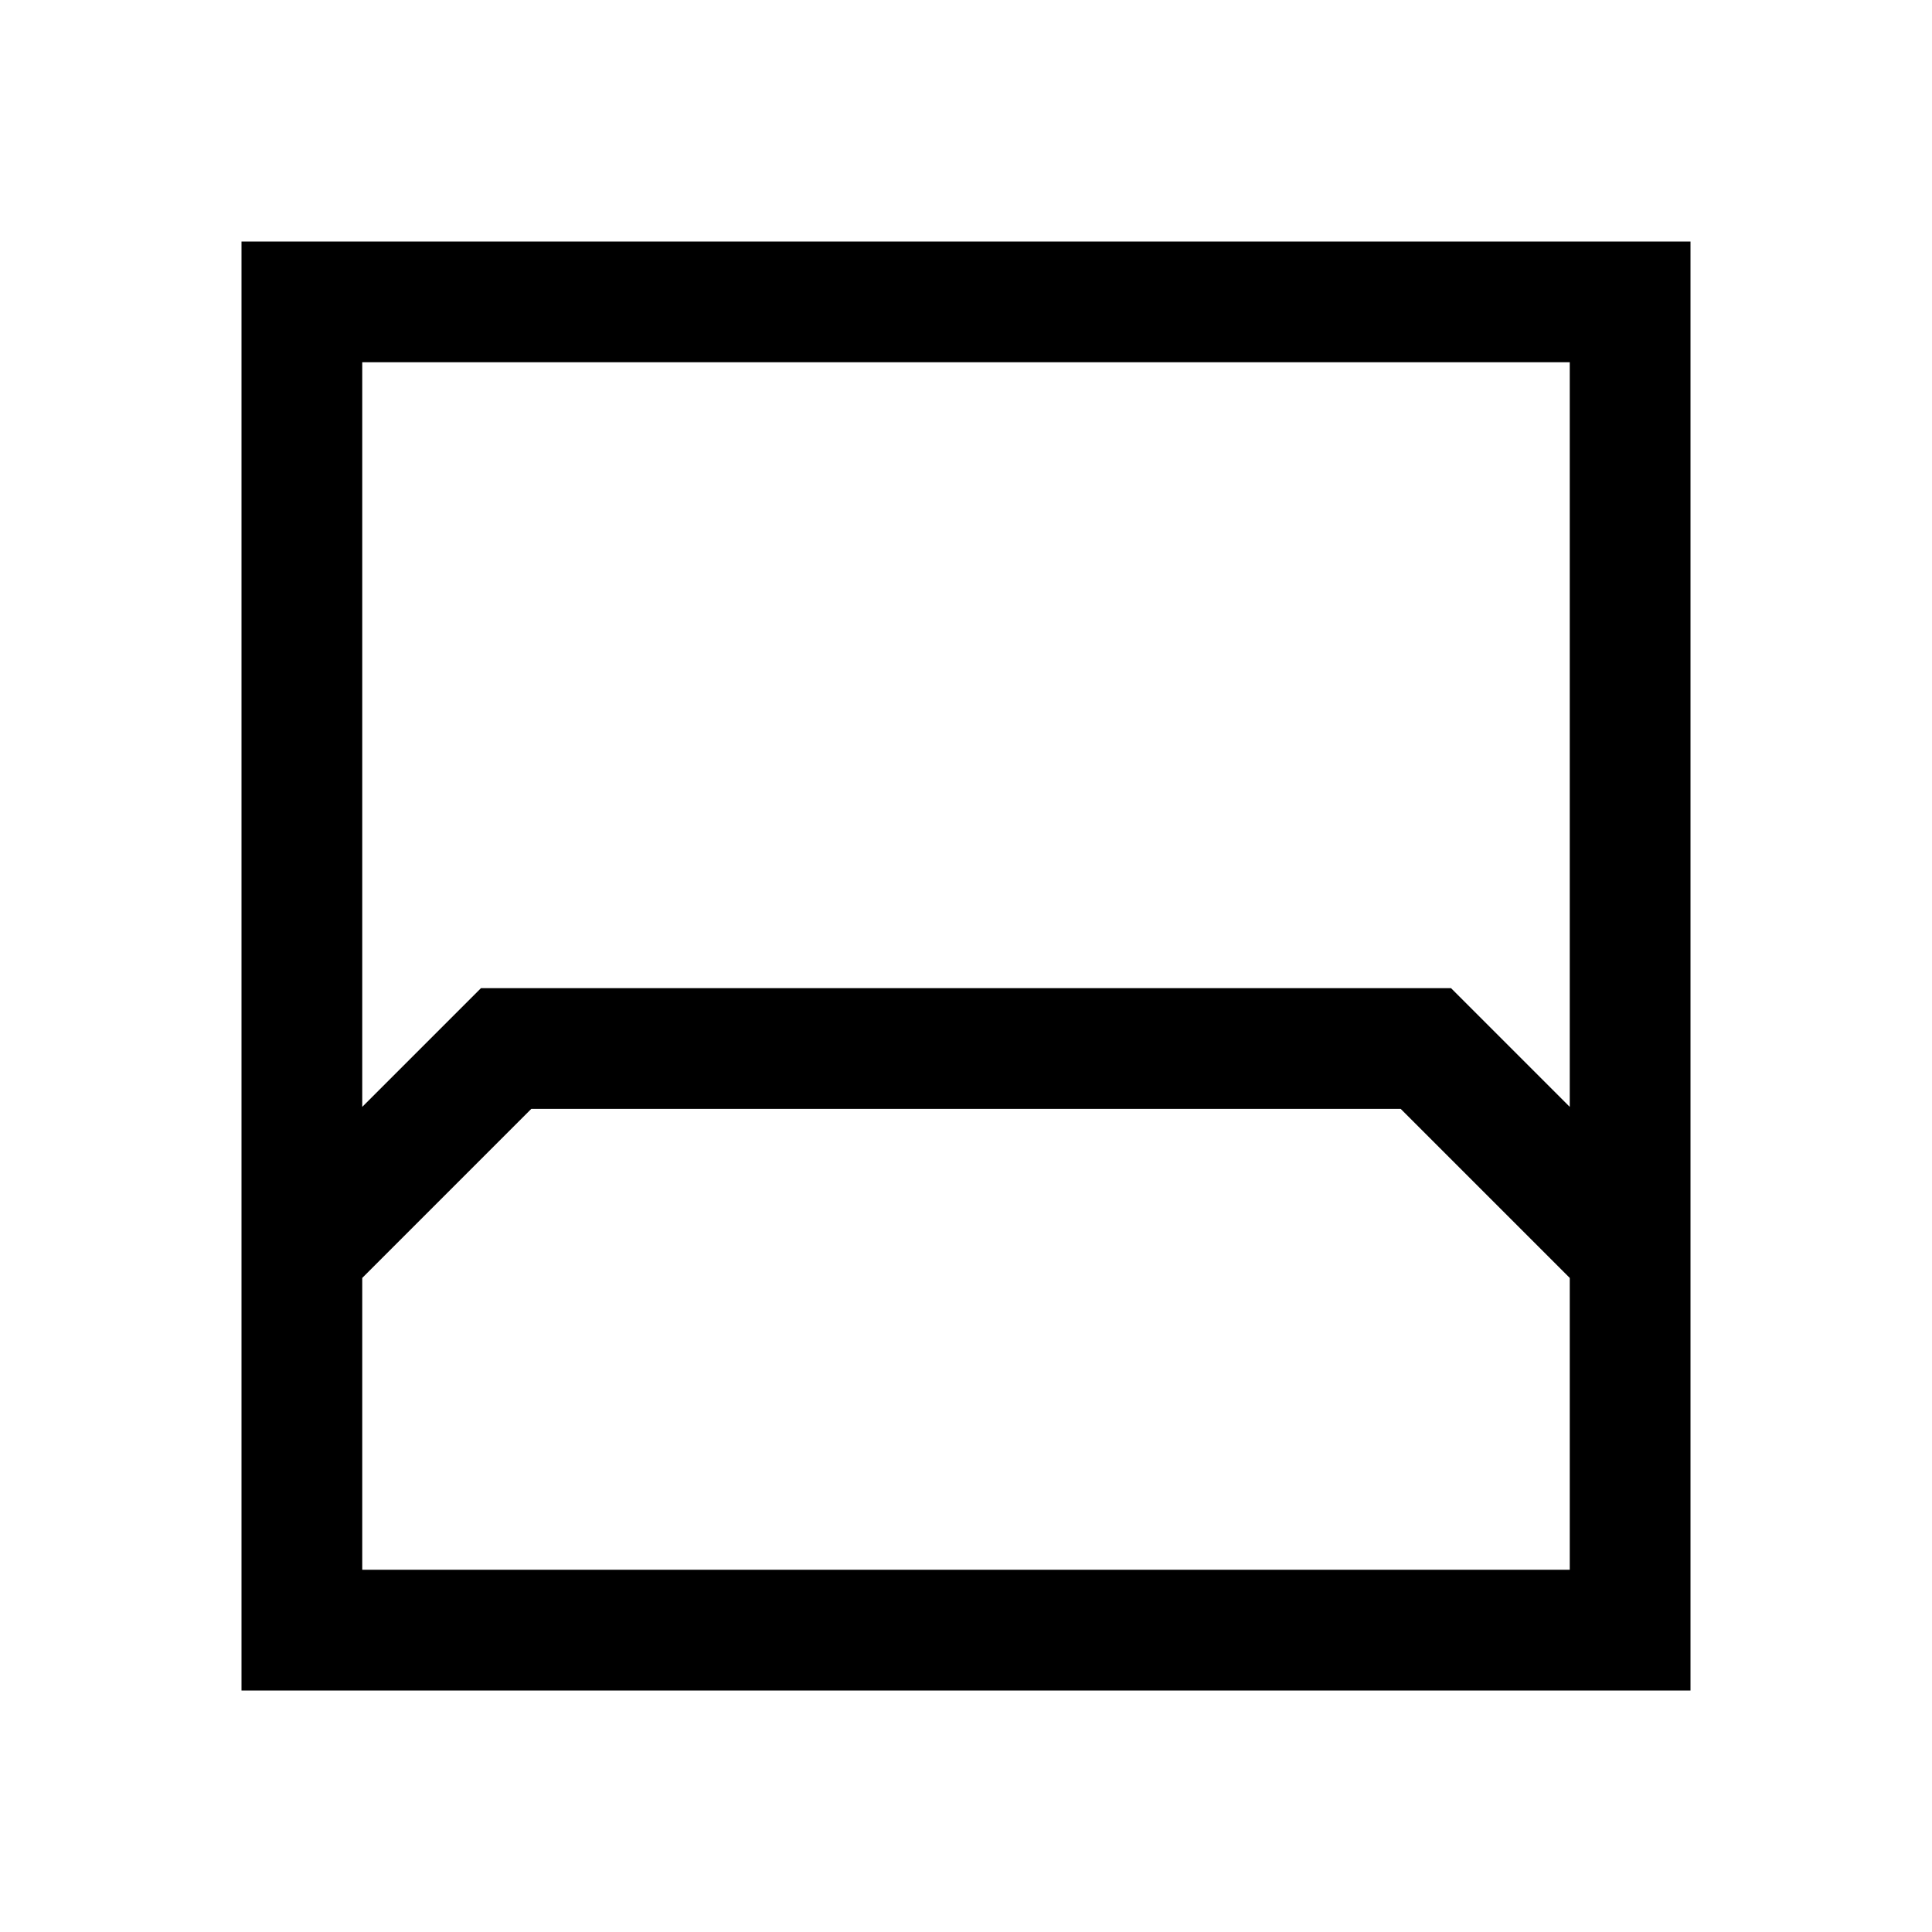<svg xmlns="http://www.w3.org/2000/svg" width="48" height="48" viewBox="0 -960 960 960"><path d="M120-120v-720h720v720H120Zm60-660v370l59-59h482l59 59v-370H180Zm0 600h600v-145l-84-84H264l-84 84v145Zm0 0h600-600Z"/></svg>